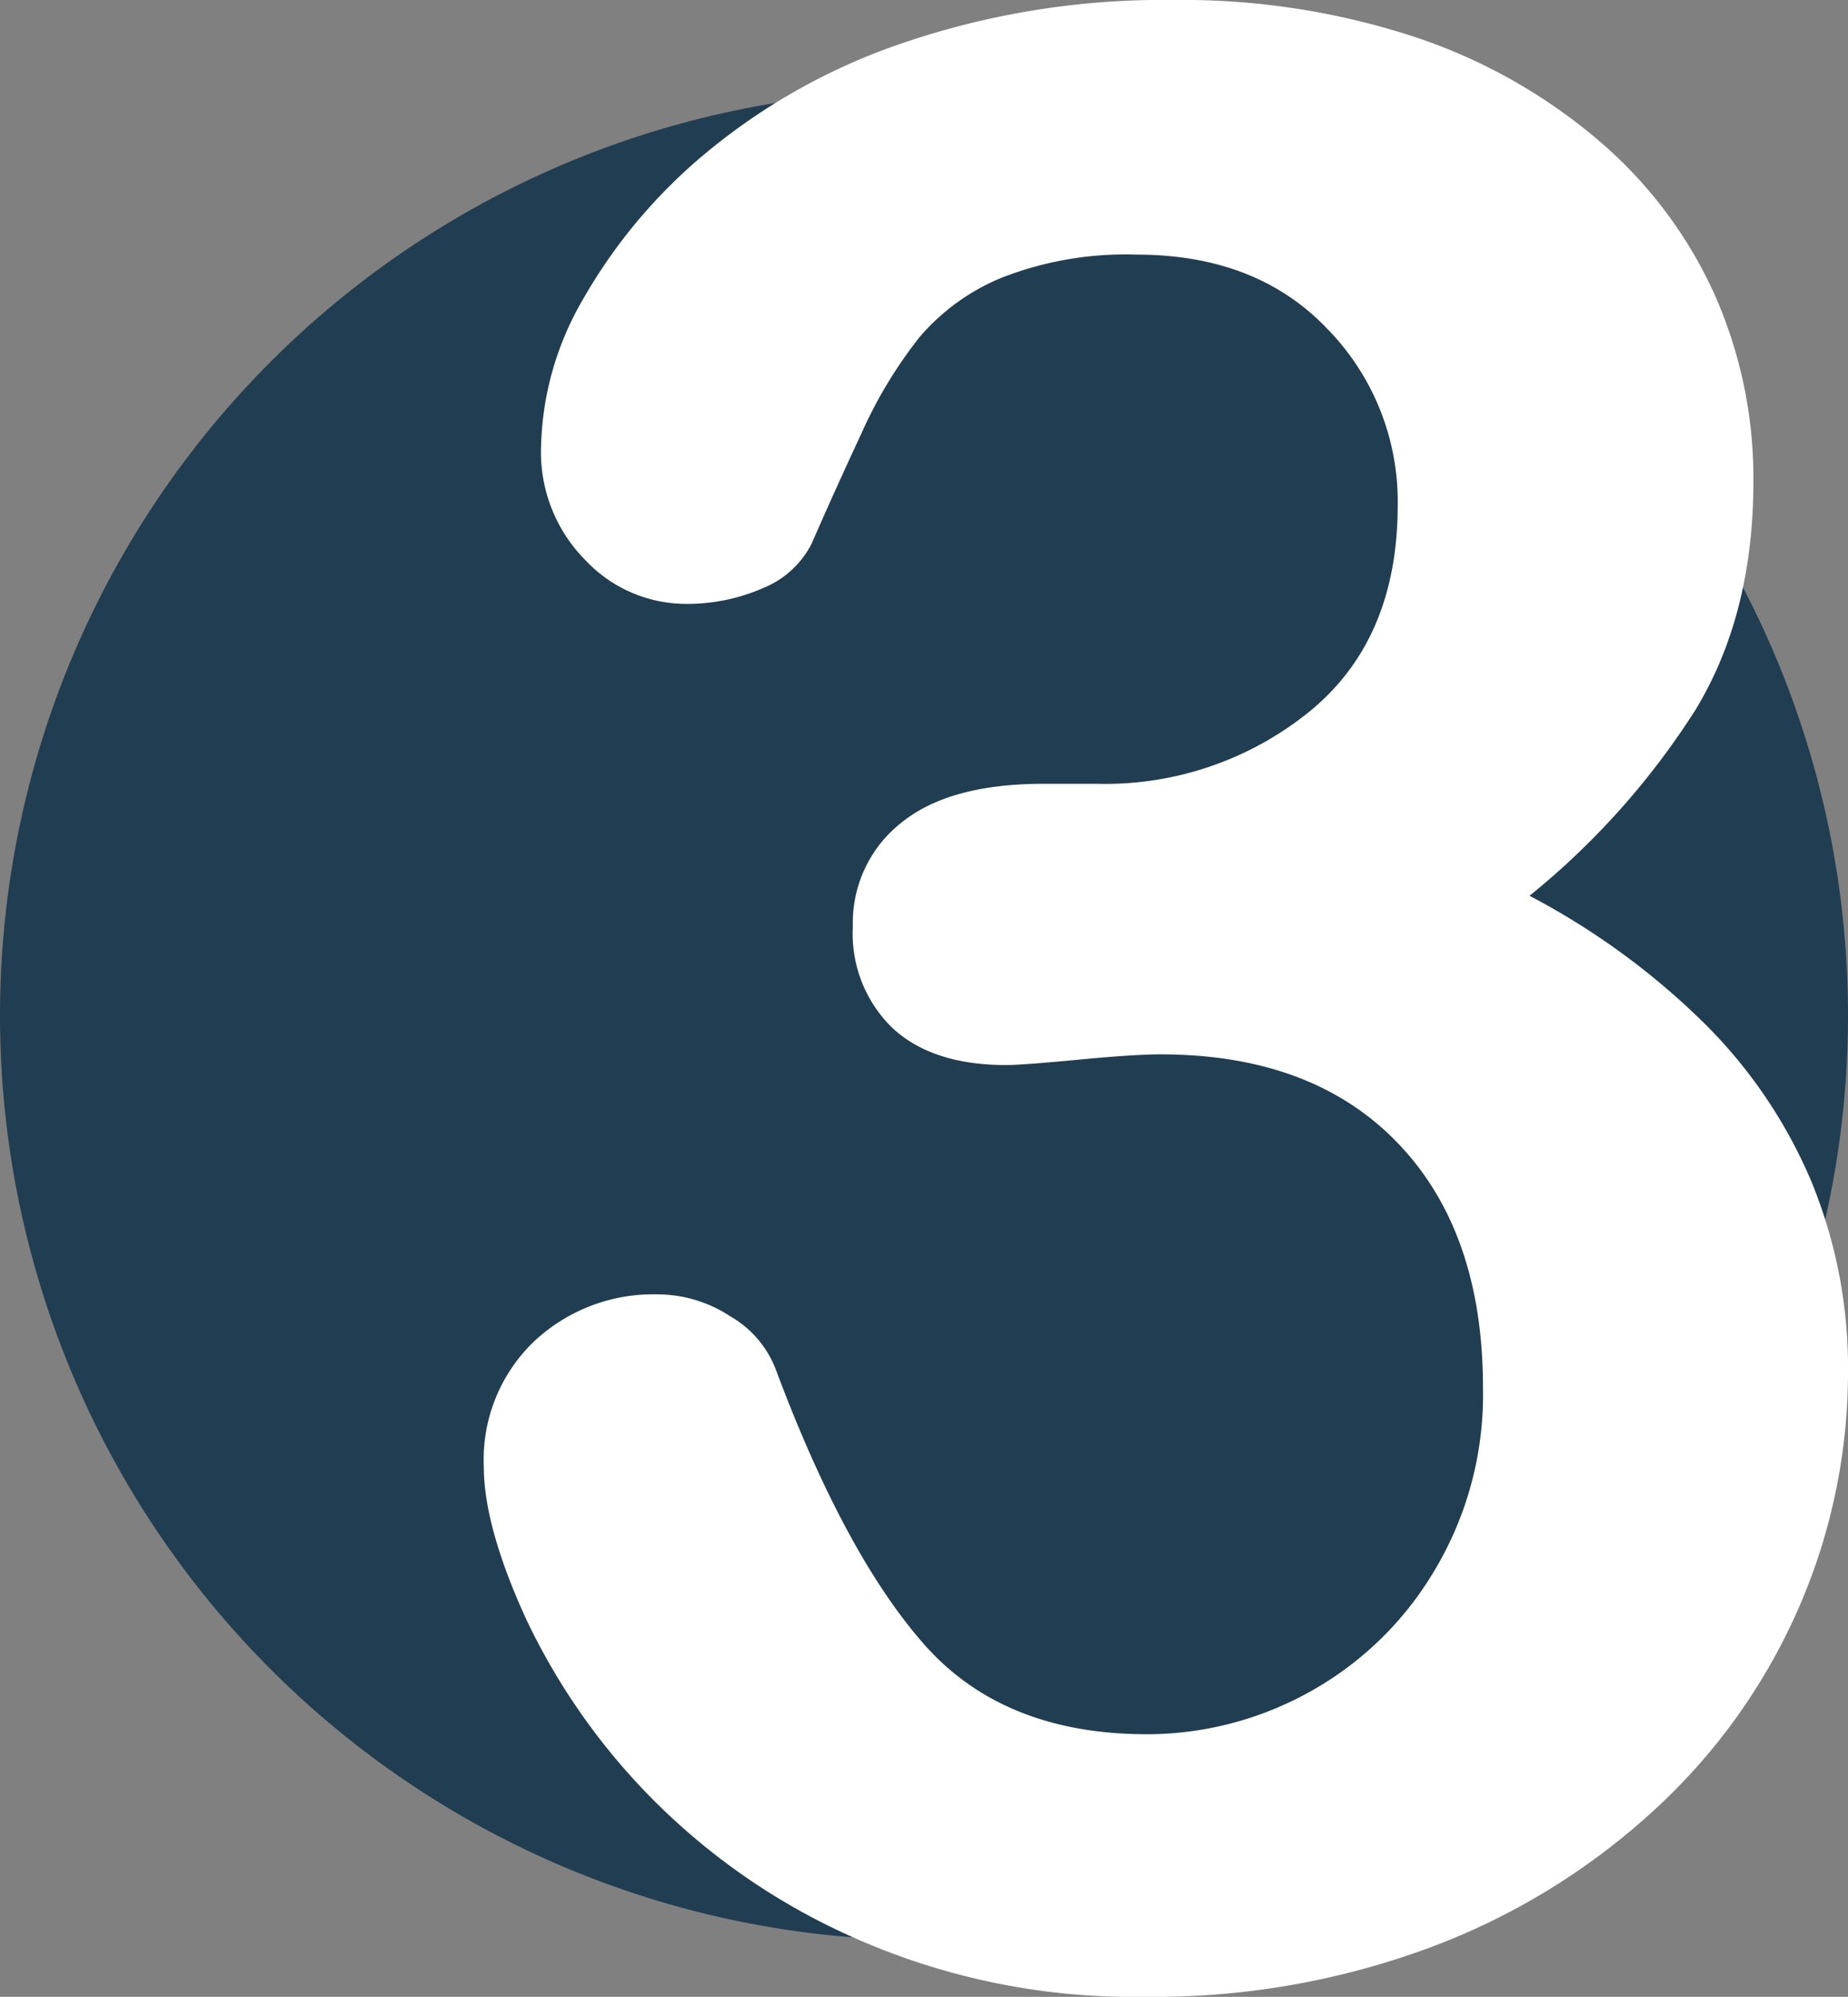 <svg xmlns="http://www.w3.org/2000/svg" xmlns:xlink="http://www.w3.org/1999/xlink" width="144.978" height="156.565" viewBox="0 0 144.978 156.565">
  <rect x="0" y="0" width="144.978" height="156.565" fill="#808080" stroke="none"/>
  <defs>
    <clipPath id="clip-path">
      <path id="Tracé_366" data-name="Tracé 366" d="M0-37.558H144.978V-194.123H0Z" transform="translate(0 194.123)" fill="none"/>
    </clipPath>
  </defs>
  <g id="Groupe_363" data-name="Groupe 363" transform="translate(74)">
    <g id="Groupe_362" data-name="Groupe 362" transform="translate(-74 0)" clip-path="url(#clip-path)">
      <g id="Groupe_360" data-name="Groupe 360" transform="translate(0 7.133)">
        <path id="Tracé_364" data-name="Tracé 364" d="M-34.778-17.389A72.489,72.489,0,0,1-107.267,55.1a72.489,72.489,0,0,1-72.489-72.489,72.489,72.489,0,0,1,72.489-72.489A72.489,72.489,0,0,1-34.778-17.389" transform="translate(179.756 89.878)" fill="#213d51"/>
      </g>
      <g id="Groupe_361" data-name="Groupe 361" transform="translate(37.954 0)">
        <path id="Tracé_365" data-name="Tracé 365" d="M-11.558-14.742A25.47,25.47,0,0,0,5.009-20.386q6.947-5.644,6.949-16.2A19.354,19.354,0,0,0,6.418-50.434q-5.541-5.8-14.946-5.8a26.721,26.721,0,0,0-10.5,1.777,16.9,16.9,0,0,0-6.533,4.7,35.365,35.365,0,0,0-4.546,7.525q-2.145,4.6-3.92,8.675a7.357,7.357,0,0,1-3.763,3.45,14.83,14.83,0,0,1-6.271,1.254,10.836,10.836,0,0,1-7.683-3.4,12.016,12.016,0,0,1-3.5-9.041,23.907,23.907,0,0,1,3.291-11.444,41.792,41.792,0,0,1,9.615-11.445,48.41,48.41,0,0,1,15.73-8.728A63.341,63.341,0,0,1-5.6-76.2a58.61,58.61,0,0,1,18.5,2.77,43.239,43.239,0,0,1,14.528,8,34.545,34.545,0,0,1,9.3,12.124,35.452,35.452,0,0,1,3.135,14.841q0,10.453-4.546,17.926A60.484,60.484,0,0,1,22.3-5.963,57.624,57.624,0,0,1,36.048,4.071,38.6,38.6,0,0,1,44.462,16.56a38.431,38.431,0,0,1,2.822,14.789,46.194,46.194,0,0,1-3.814,18.4A46.946,46.946,0,0,1,32.234,65.579a53.6,53.6,0,0,1-17.61,10.87A62.31,62.31,0,0,1-7.9,80.367a53.942,53.942,0,0,1-22.471-4.494A51.722,51.722,0,0,1-46.728,64.637a51.091,51.091,0,0,1-9.719-13.952q-3.294-7.212-3.293-11.915A12.831,12.831,0,0,1-55.82,29a13.663,13.663,0,0,1,9.772-3.711A10.41,10.41,0,0,1-40.4,27.011a8.164,8.164,0,0,1,3.554,4.129Q-31.418,45.668-25.2,52.722t17.507,7.055A26.316,26.316,0,0,0,4.8,56.591a26.039,26.039,0,0,0,9.928-9.46A26.819,26.819,0,0,0,18.647,32.6q0-12.229-6.689-19.179t-18.6-6.95q-2.092,0-6.48.419t-5.644.418q-5.749,0-8.884-2.875a10.3,10.3,0,0,1-3.135-7.994,9.967,9.967,0,0,1,3.762-8.1q3.762-3.08,11.183-3.083Z" transform="translate(59.74 76.198)" fill="#fff"/>
      </g>
    </g>
  </g>
</svg>
